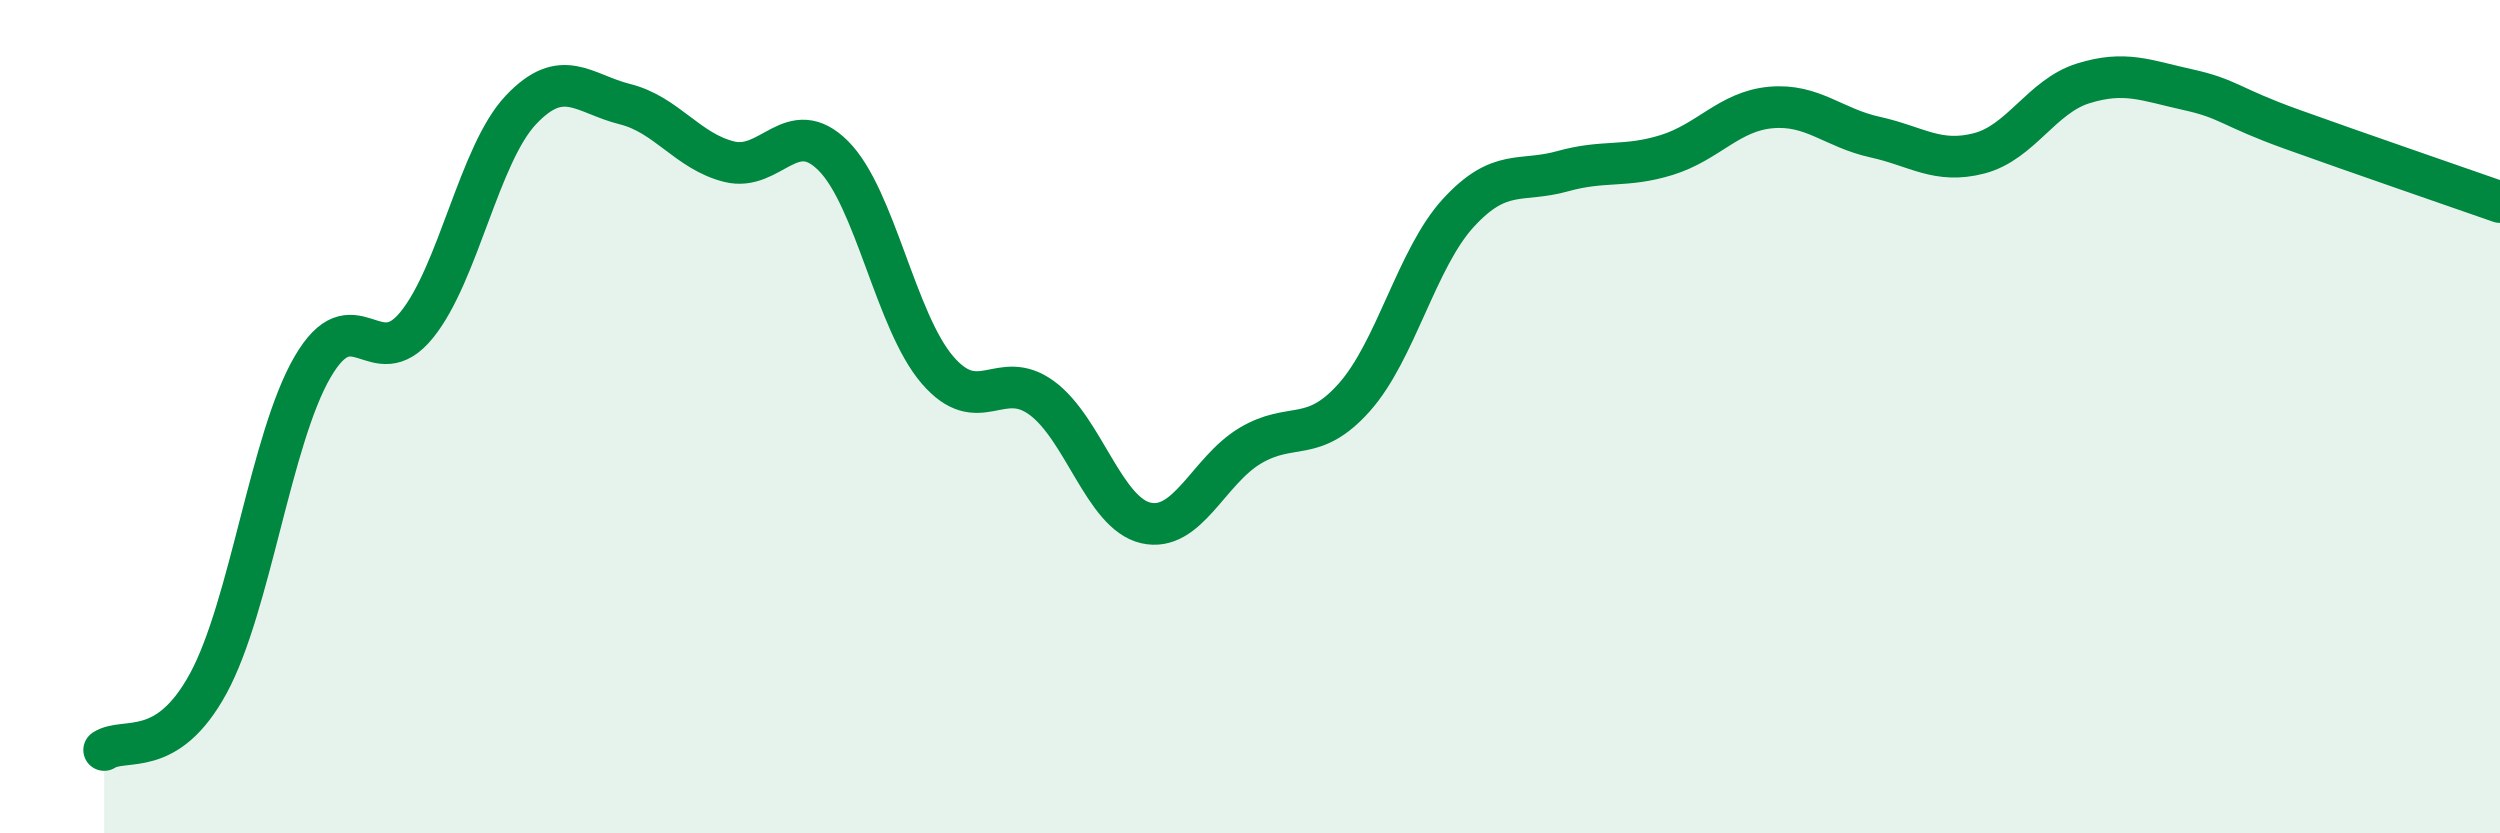
    <svg width="60" height="20" viewBox="0 0 60 20" xmlns="http://www.w3.org/2000/svg">
      <path
        d="M 2.5,18 C 3,17.68 4,18.24 5,16.4 C 6,14.56 6.5,10.53 7.5,8.81 C 8.5,7.09 9,9.03 10,7.8 C 11,6.57 11.5,3.7 12.5,2.64 C 13.5,1.58 14,2.25 15,2.5 C 16,2.75 16.5,3.63 17.5,3.88 C 18.5,4.13 19,2.74 20,3.74 C 21,4.74 21.5,7.72 22.5,8.88 C 23.5,10.04 24,8.82 25,9.55 C 26,10.28 26.5,12.32 27.5,12.55 C 28.5,12.78 29,11.3 30,10.7 C 31,10.1 31.5,10.66 32.5,9.54 C 33.5,8.42 34,6.2 35,5.11 C 36,4.02 36.5,4.39 37.5,4.11 C 38.5,3.83 39,4.03 40,3.72 C 41,3.41 41.5,2.67 42.5,2.58 C 43.5,2.49 44,3.07 45,3.29 C 46,3.51 46.5,3.94 47.5,3.68 C 48.5,3.42 49,2.31 50,2 C 51,1.69 51.5,1.93 52.5,2.15 C 53.5,2.37 53.5,2.56 55,3.1 C 56.5,3.64 59,4.5 60,4.85L60 20L2.5 20Z"
        fill="#008740"
        opacity="0.1"
        stroke-linecap="round"
        stroke-linejoin="round"
      />
      <path
        d="M 2.5,18 C 3,17.68 4,18.24 5,16.4 C 6,14.56 6.5,10.53 7.5,8.81 C 8.5,7.09 9,9.03 10,7.8 C 11,6.57 11.5,3.7 12.5,2.64 C 13.5,1.58 14,2.25 15,2.5 C 16,2.75 16.5,3.63 17.5,3.88 C 18.5,4.13 19,2.74 20,3.74 C 21,4.74 21.5,7.72 22.5,8.88 C 23.5,10.04 24,8.82 25,9.55 C 26,10.28 26.5,12.32 27.5,12.55 C 28.5,12.78 29,11.3 30,10.7 C 31,10.1 31.5,10.66 32.5,9.54 C 33.5,8.42 34,6.2 35,5.11 C 36,4.02 36.5,4.39 37.5,4.11 C 38.5,3.83 39,4.03 40,3.72 C 41,3.41 41.5,2.67 42.5,2.58 C 43.5,2.49 44,3.07 45,3.29 C 46,3.51 46.5,3.94 47.5,3.68 C 48.5,3.42 49,2.31 50,2 C 51,1.69 51.5,1.93 52.5,2.15 C 53.5,2.37 53.5,2.56 55,3.1 C 56.5,3.64 59,4.5 60,4.85"
        stroke="#008740"
        stroke-width="1"
        fill="none"
        stroke-linecap="round"
        stroke-linejoin="round"
      />
    </svg>
  